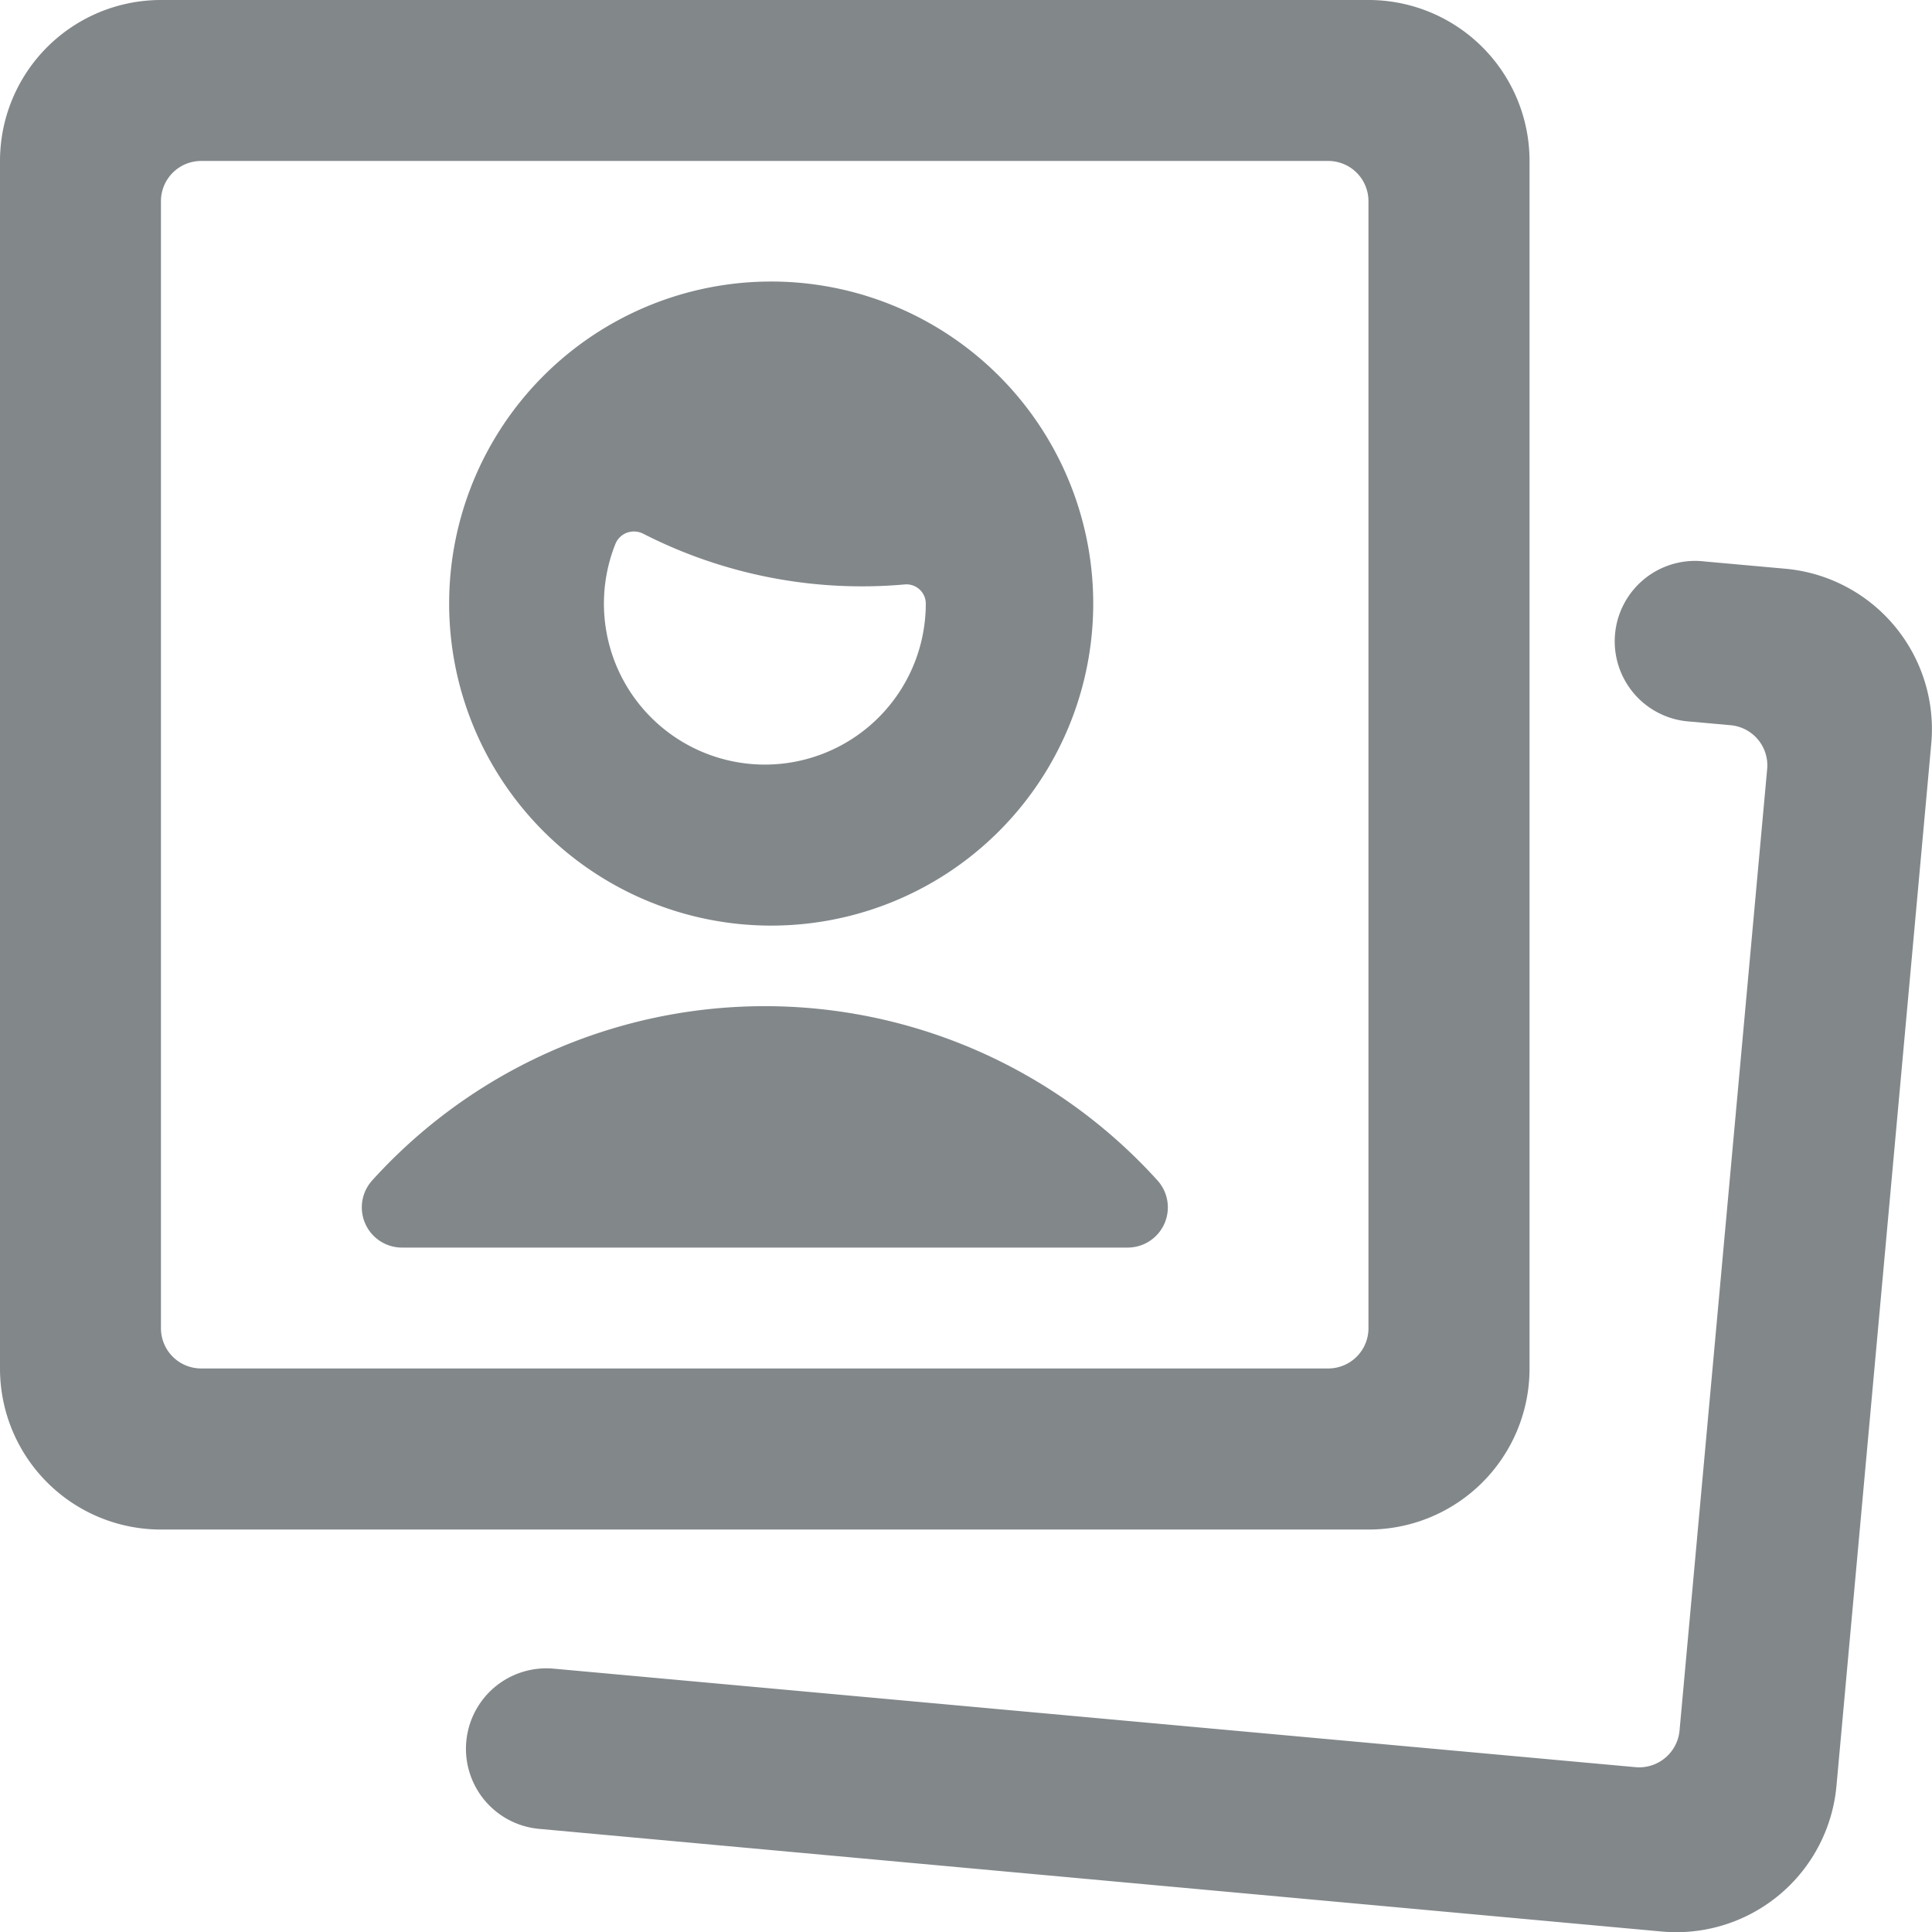 <?xml version="1.0" encoding="UTF-8"?>
<svg width="16" height="16" fill="none" xmlns="http://www.w3.org/2000/svg"><g clip-path="url(#clip0)" fill="#82878A"><path d="M6.335 7.665a2.667 2.667 0 100-5.333 2.667 2.667 0 000 5.333zm0-1.333a1.333 1.333 0 01-1.239-1.826.164.164 0 01.163-.104.167.167 0 01.066.017 3.98 3.98 0 002.168.421.16.16 0 01.174.159 1.333 1.333 0 01-1.332 1.333zM9.585 9.775a4.385 4.385 0 00-6.502 0 .333.333 0 00.246.557h6.009a.333.333 0 00.247-.557z"></path><path d="M11.333 12.667a1.333 1.333 0 001.334-1.334v-10A1.333 1.333 0 0011.333 0h-10A1.333 1.333 0 000 1.333v10a1.333 1.333 0 001.333 1.334h10zm-10-11a.333.333 0 01.334-.334H11a.333.333 0 01.333.334V11a.333.333 0 01-.333.333H1.667A.333.333 0 011.333 11V1.667z"></path><path d="M15.994 6.158a1.334 1.334 0 00-1.208-1.448l-.667-.06A.666.666 0 1014 5.976l.333.03a.334.334 0 01.302.362l-.726 7.966a.336.336 0 01-.234.287.333.333 0 01-.129.014l-8.962-.816a.665.665 0 10-.118 1.327l9.295.85a1.332 1.332 0 001.448-1.208l.785-8.63z"></path></g><defs><clipPath id="clip0"><path fill="#fff" d="M0 0h16v16H0z"></path></clipPath></defs></svg>